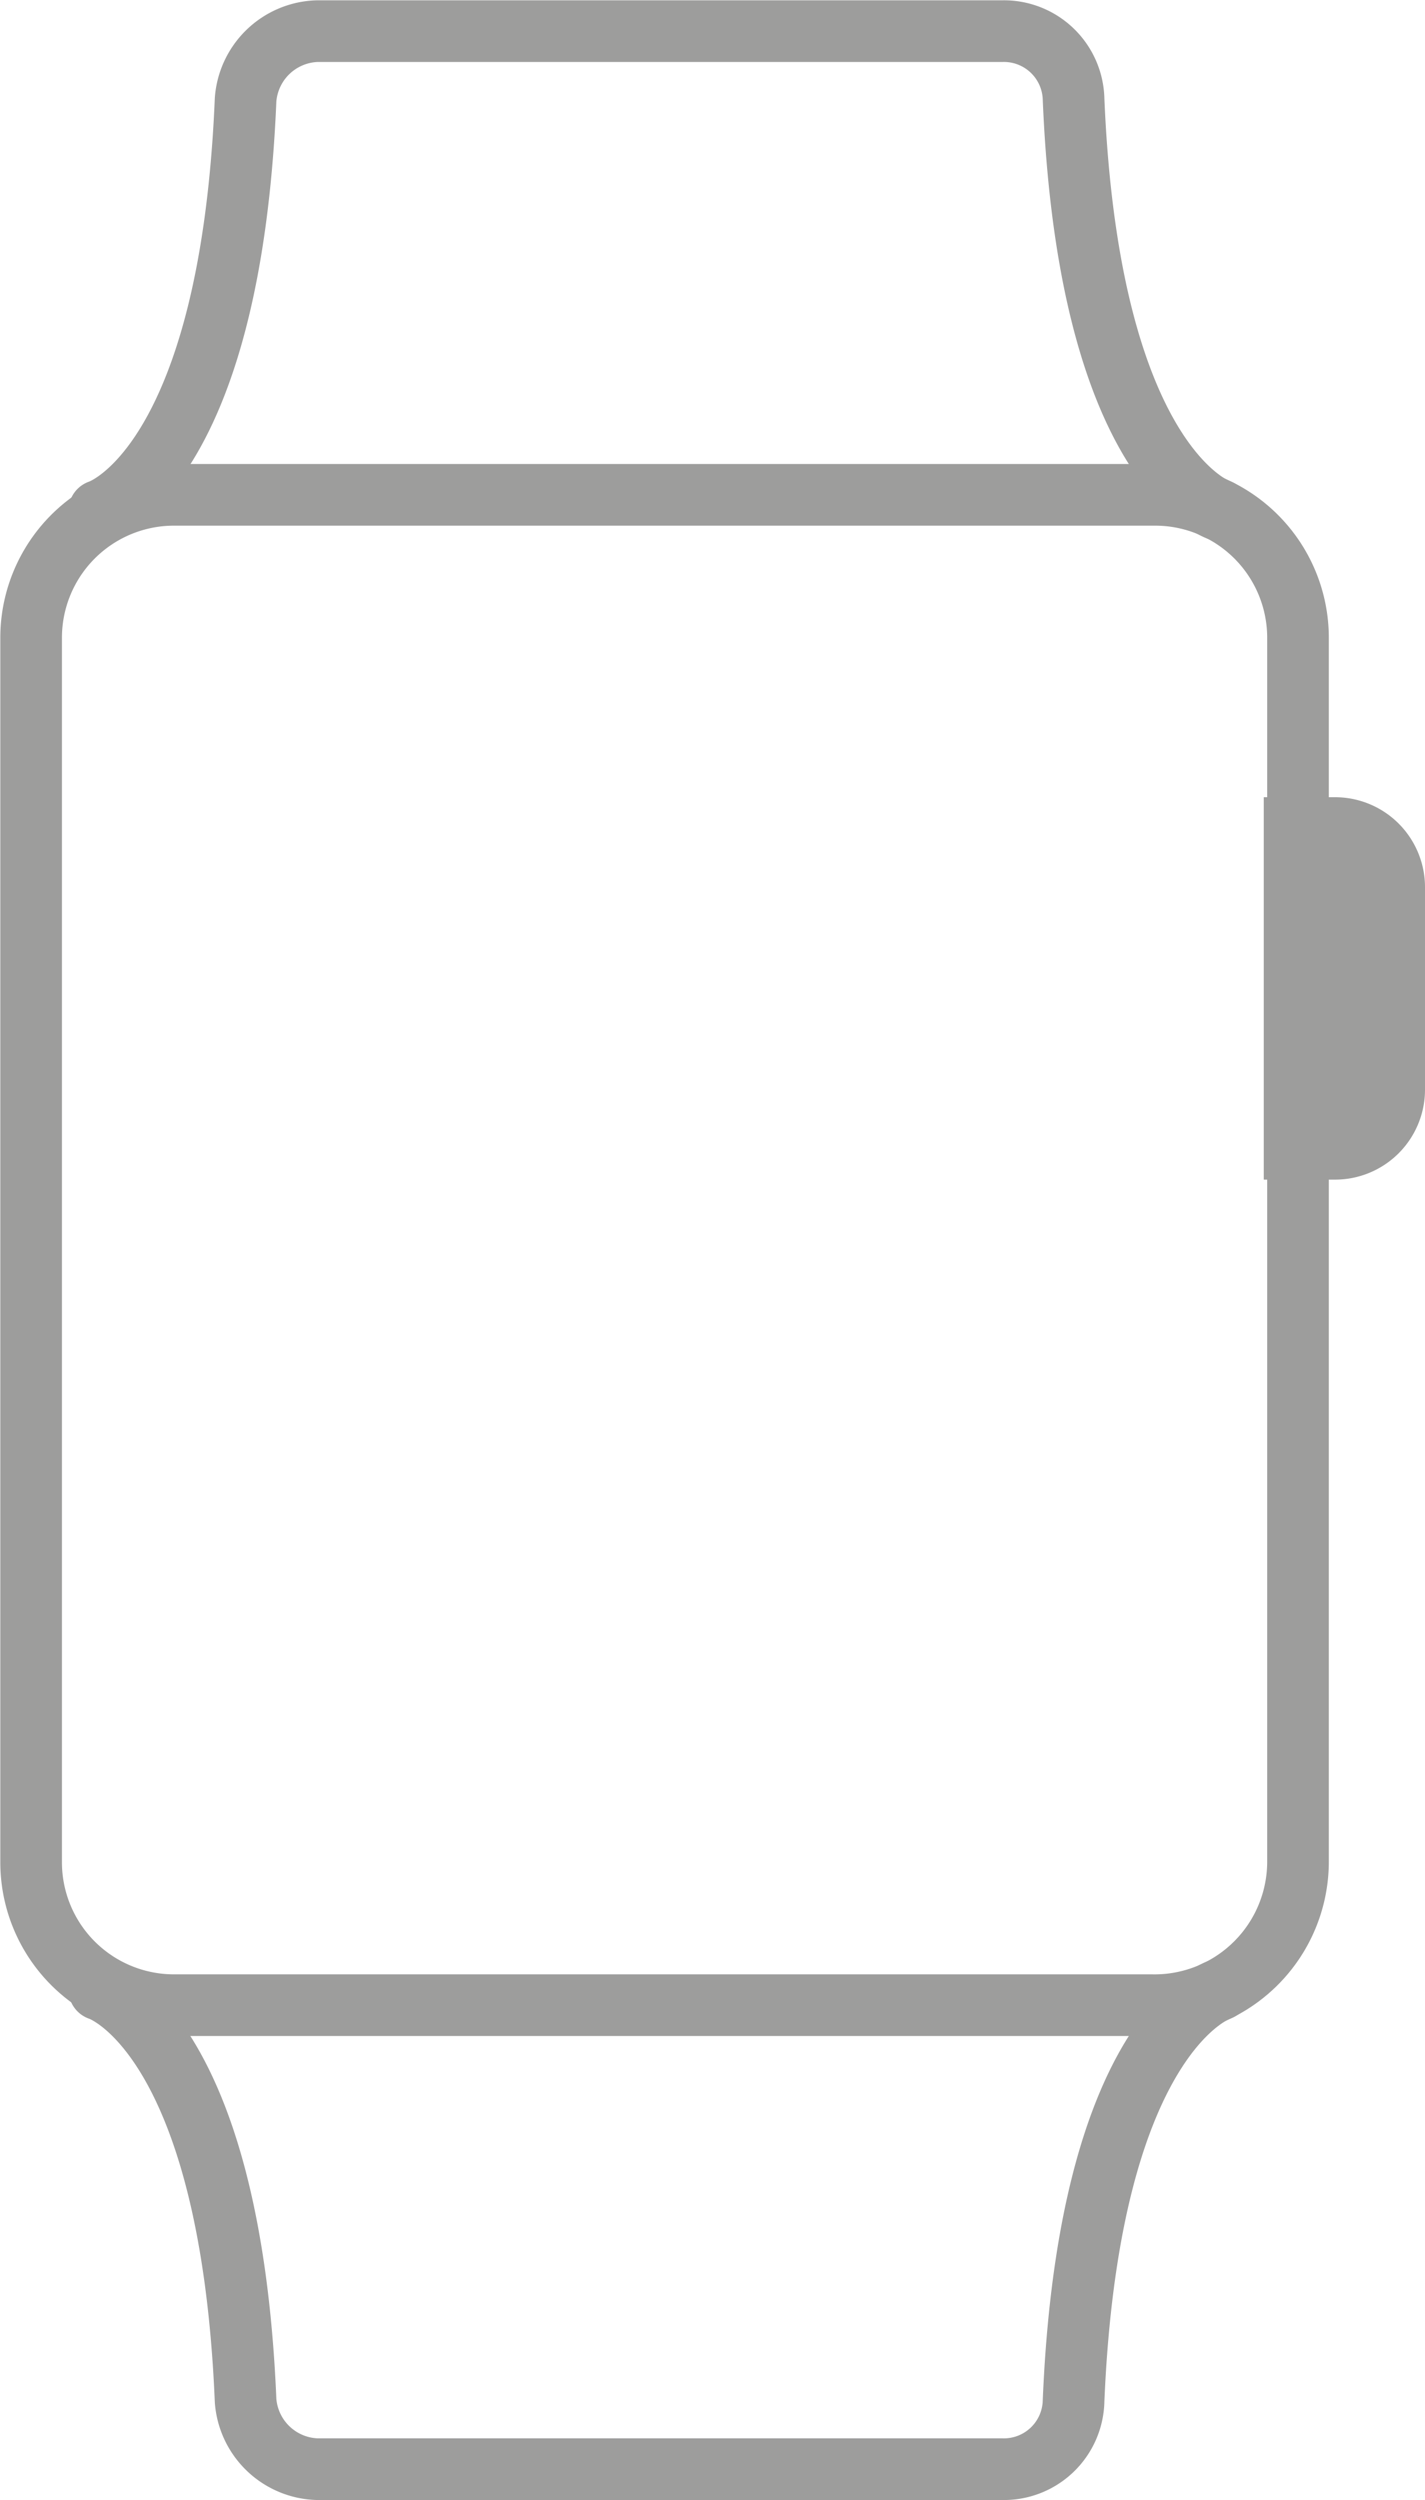 <svg xmlns="http://www.w3.org/2000/svg" viewBox="0 0 45.78 80.28"><defs><style>.cls-1{fill:none;}.cls-1,.cls-2{stroke:#9d9d9c;stroke-linecap:round;stroke-miterlimit:10;stroke-width:1.98px;}.cls-2{fill:#9d9d9c;}</style></defs><g id="Layer_2" data-name="Layer 2"><g id="Ebene_1" data-name="Ebene 1"><path class="cls-1" d="M37,64.39H5.59A4.59,4.59,0,0,1,1,59.79V20.49a4.59,4.59,0,0,1,4.6-4.6h31.5a4.59,4.59,0,0,1,4.6,4.6v39.3A4.61,4.61,0,0,1,37,64.39Z"/><path class="cls-1" d="M39.19,16.39s-4.2-1.3-4.7-13.2A2.24,2.24,0,0,0,32.19,1h-22a2.38,2.38,0,0,0-2.3,2.2c-.5,11.9-4.7,13.2-4.7,13.2"/><path class="cls-1" d="M39.19,63.89s-4.2,1.3-4.7,13.2a2.24,2.24,0,0,1-2.3,2.2h-22a2.38,2.38,0,0,1-2.3-2.2c-.5-11.9-4.7-13.2-4.7-13.2"/><path class="cls-2" d="M42.89,36.89h-1.3V26.59h1.3a1.9,1.9,0,0,1,1.9,1.9V35A1.9,1.9,0,0,1,42.89,36.89Z"/></g></g></svg>